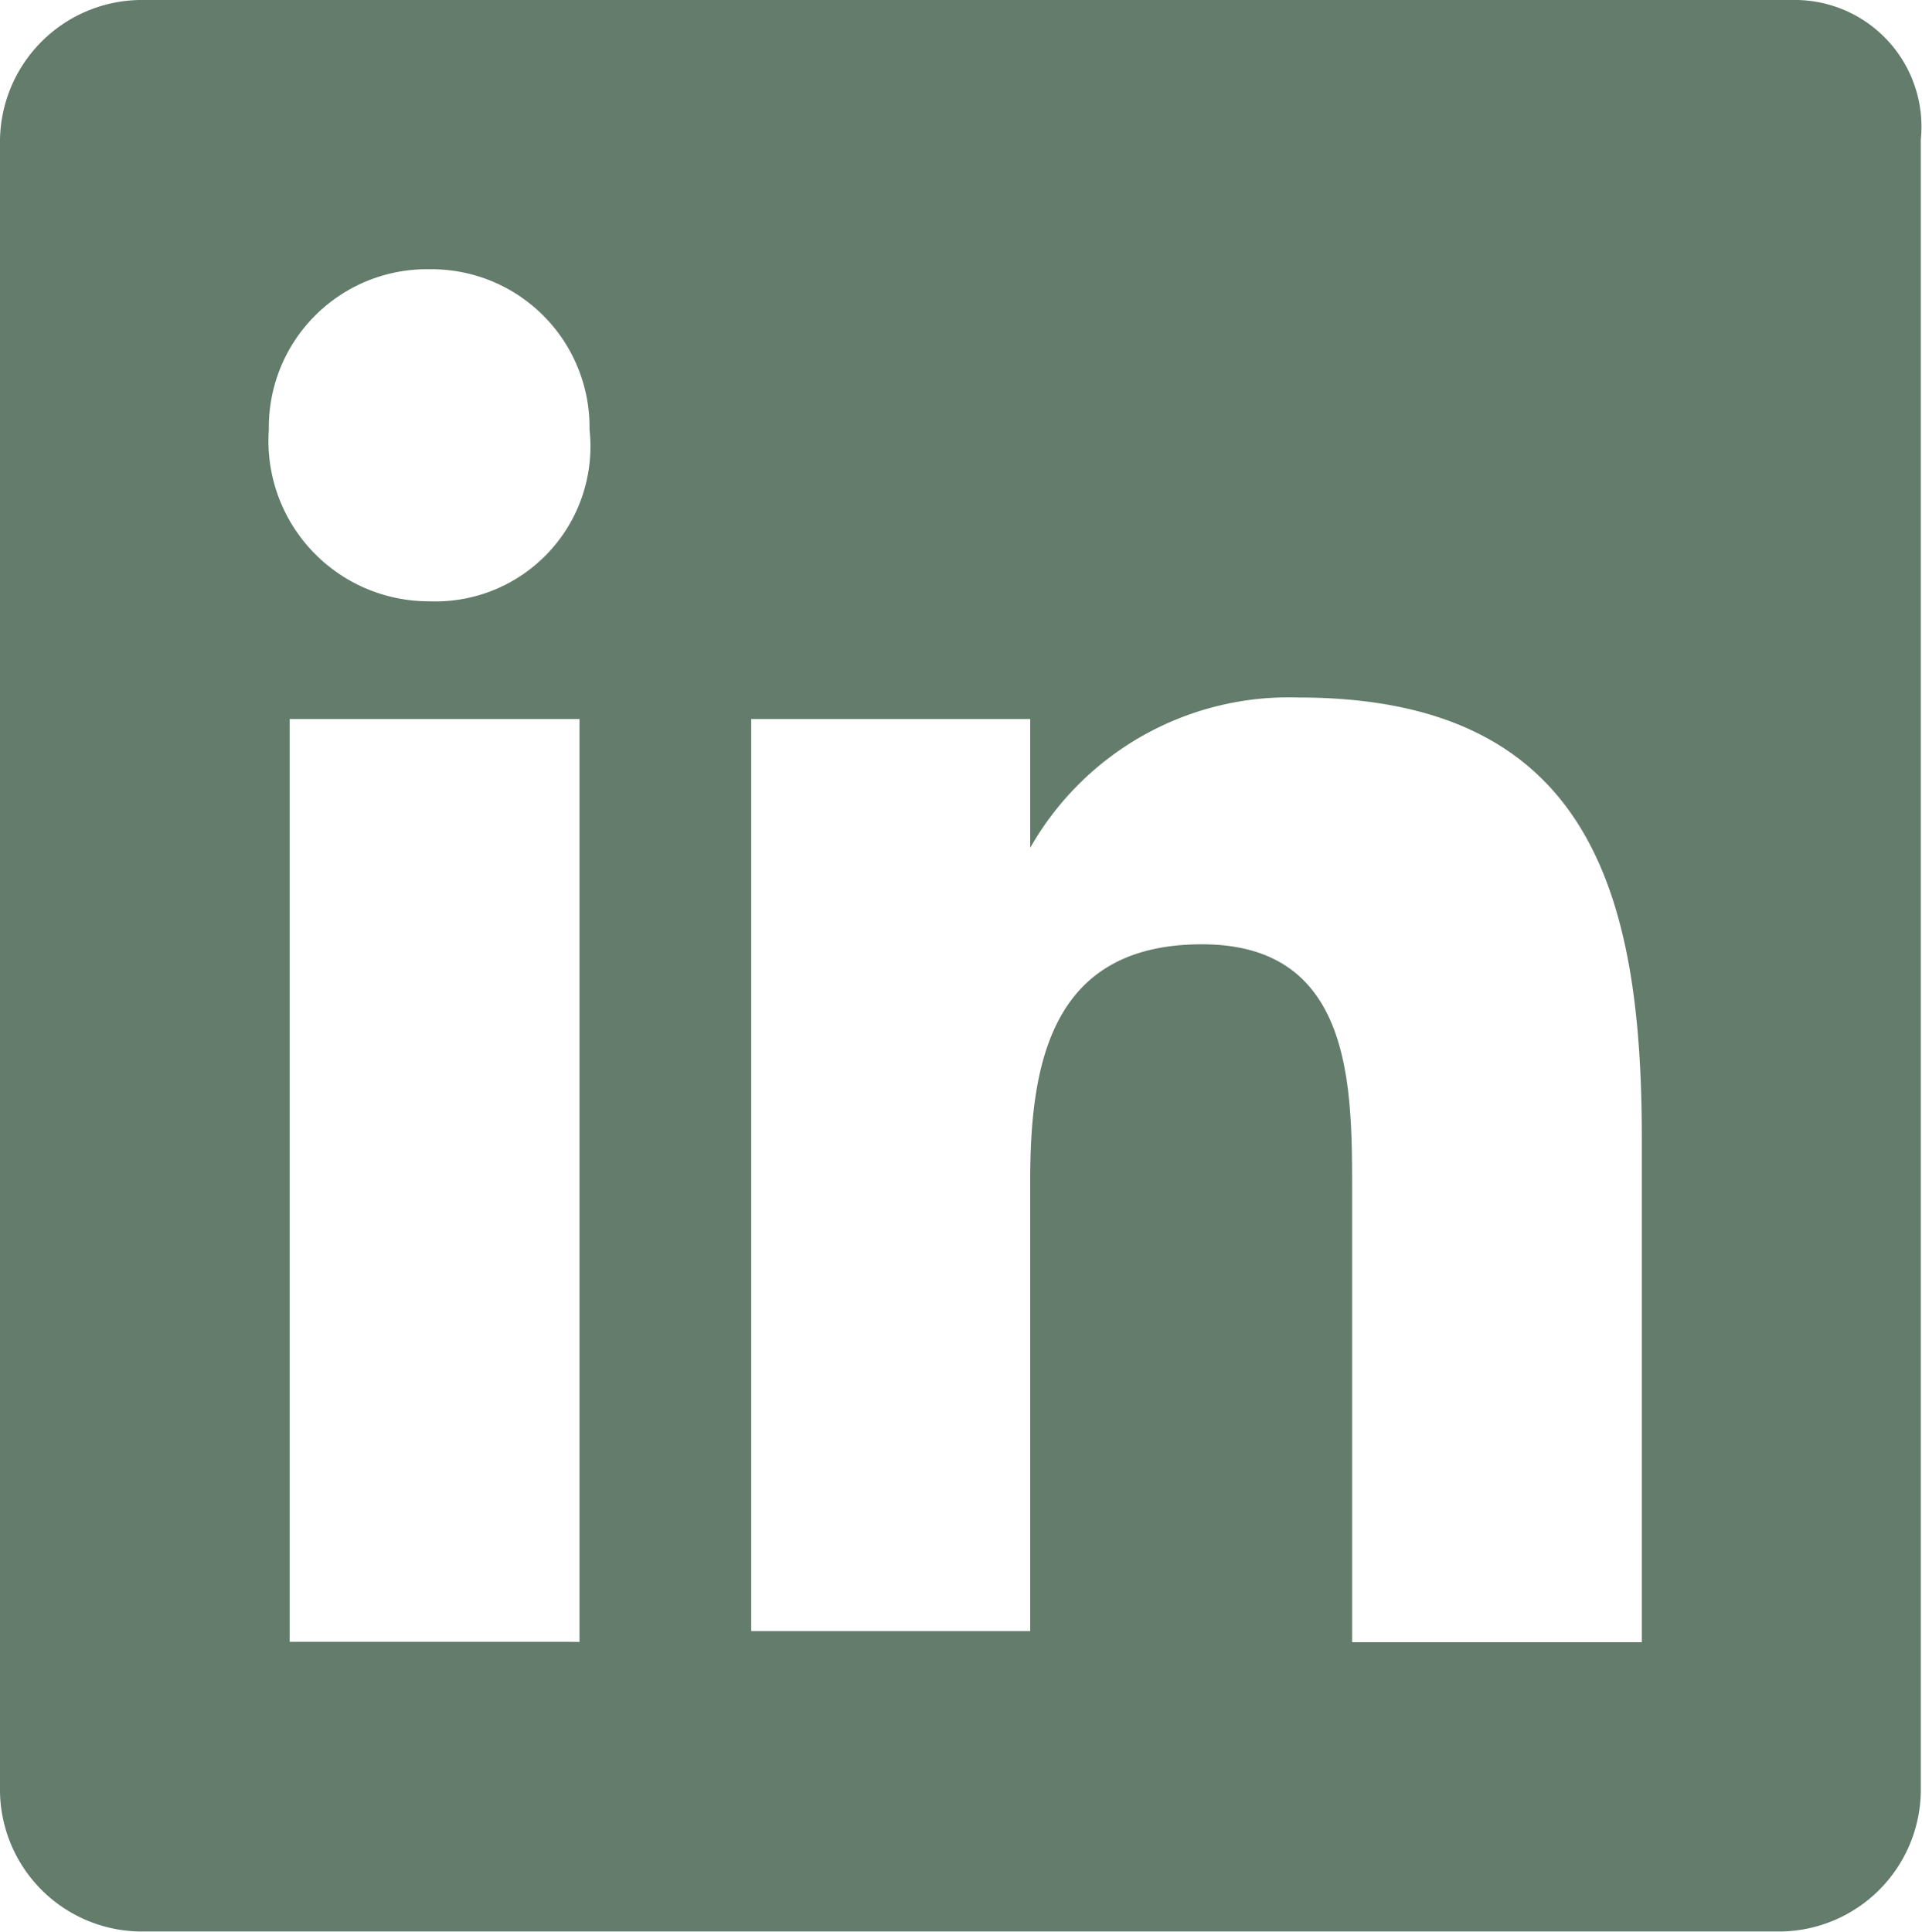 <svg xmlns="http://www.w3.org/2000/svg" width="14.384" height="14.456" viewBox="0 0 14.384 14.456">
  <path id="Path_15" data-name="Path 15" d="M13.411,0H1.044A1.063,1.063,0,0,0,0,1.044V13.411a1.063,1.063,0,0,0,1.044,1.044H13.331a1.063,1.063,0,0,0,1.044-1.044V1.044A.948.948,0,0,0,13.411,0ZM4.256,12.287H2.168V5.381H4.337v6.907ZM3.212,4.5a1.2,1.2,0,0,1-1.2-1.285,1.183,1.183,0,0,1,1.2-1.2,1.183,1.183,0,0,1,1.2,1.2A1.16,1.16,0,0,1,3.212,4.5Zm9.075,7.79H10.119V8.914c0-.8,0-1.847-1.124-1.847S7.71,7.951,7.71,8.834v3.373H5.622V5.381H7.71v.964h0A2.226,2.226,0,0,1,9.717,5.22c2.168,0,2.57,1.446,2.57,3.293Z" fill="#637C6C"/>
</svg>
